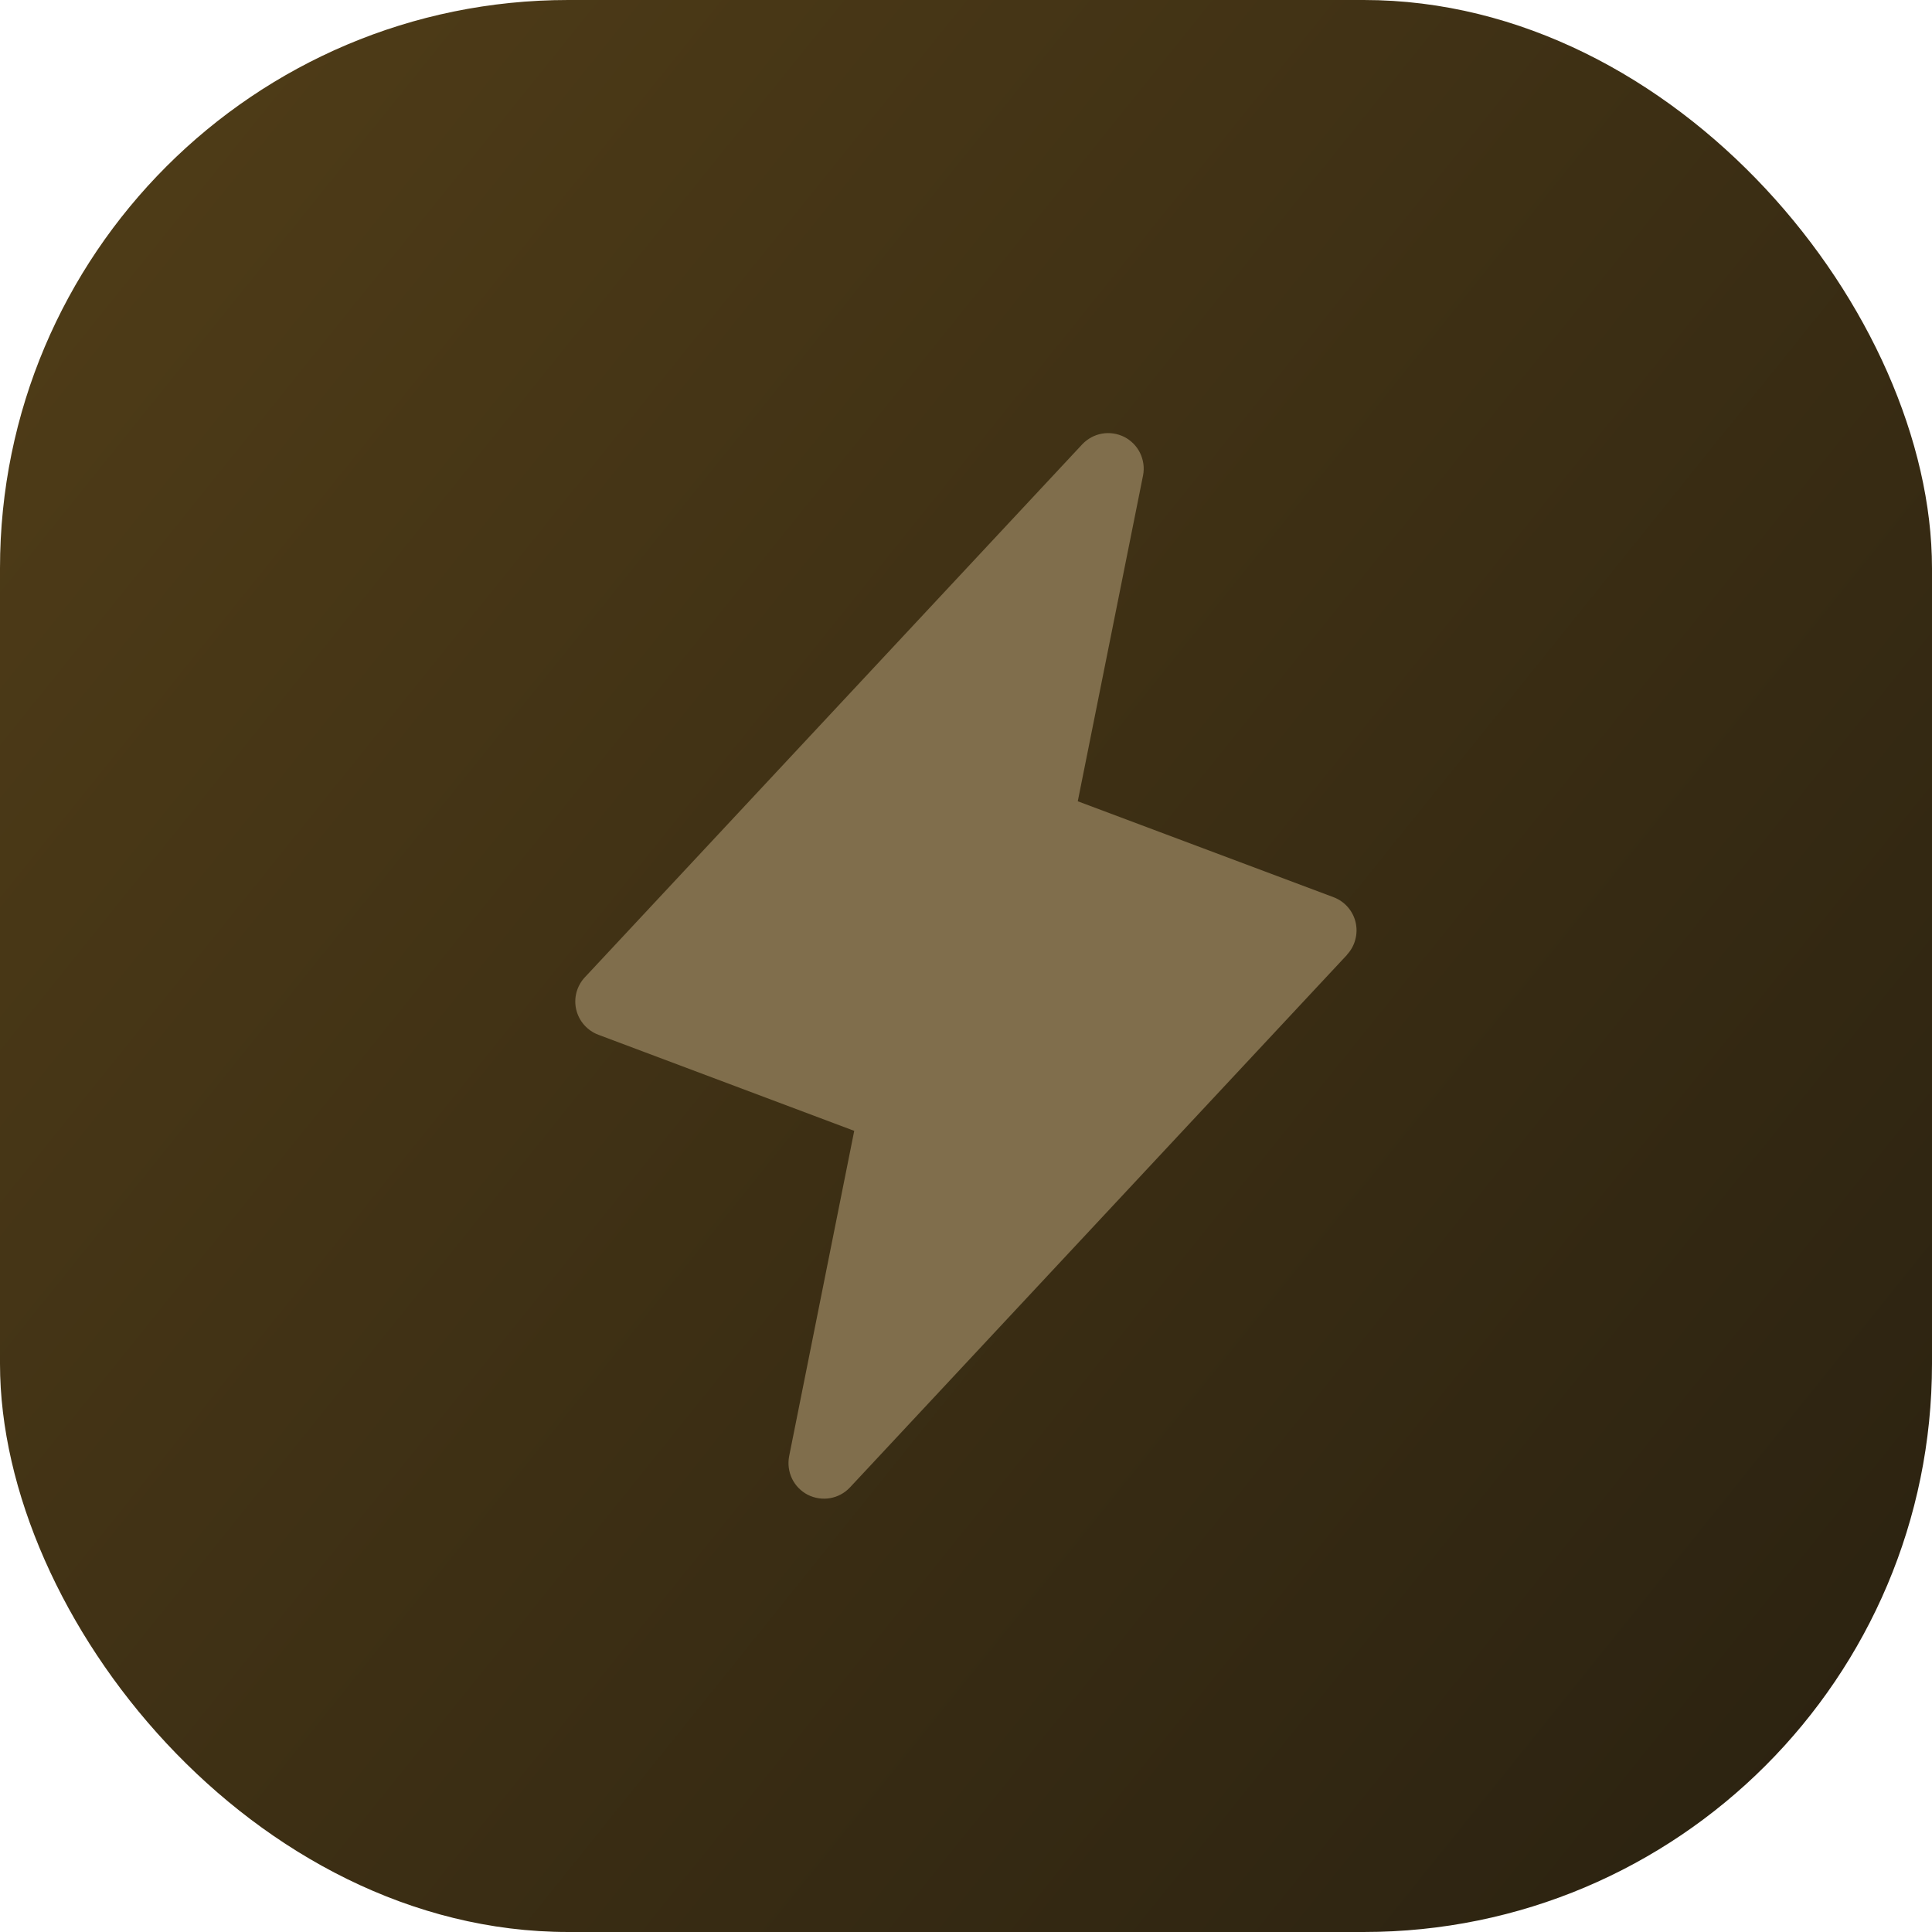<svg width="34" height="34" viewBox="0 0 34 34" fill="none" xmlns="http://www.w3.org/2000/svg">
<rect width="34" height="34" rx="10" fill="url(#paint0_linear_1_1666)"/>
<path d="M23.707 16.802L14.957 26.177C14.864 26.276 14.742 26.342 14.608 26.365C14.475 26.388 14.337 26.367 14.216 26.306C14.096 26.244 13.998 26.145 13.939 26.023C13.88 25.901 13.862 25.763 13.887 25.63L15.033 19.901L10.53 18.21C10.434 18.174 10.348 18.114 10.28 18.037C10.211 17.959 10.164 17.866 10.14 17.765C10.117 17.665 10.119 17.56 10.146 17.46C10.174 17.361 10.225 17.269 10.296 17.195L19.046 7.819C19.139 7.721 19.261 7.654 19.395 7.631C19.528 7.608 19.666 7.629 19.787 7.69C19.907 7.752 20.005 7.851 20.064 7.973C20.123 8.095 20.142 8.233 20.116 8.366L18.967 14.101L23.47 15.79C23.566 15.826 23.651 15.886 23.719 15.963C23.786 16.04 23.834 16.133 23.857 16.233C23.88 16.333 23.878 16.437 23.851 16.536C23.825 16.636 23.774 16.727 23.704 16.802H23.707Z" fill="#806E4C"/>
<defs>
<linearGradient id="paint0_linear_1_1666" x1="34" y1="28.572" x2="-15.838" y2="-11.491" gradientUnits="userSpaceOnUse">
<stop stop-color="#2C2311"/>
<stop offset="1" stop-color="#61491B"/>
</linearGradient>
</defs>
</svg>
